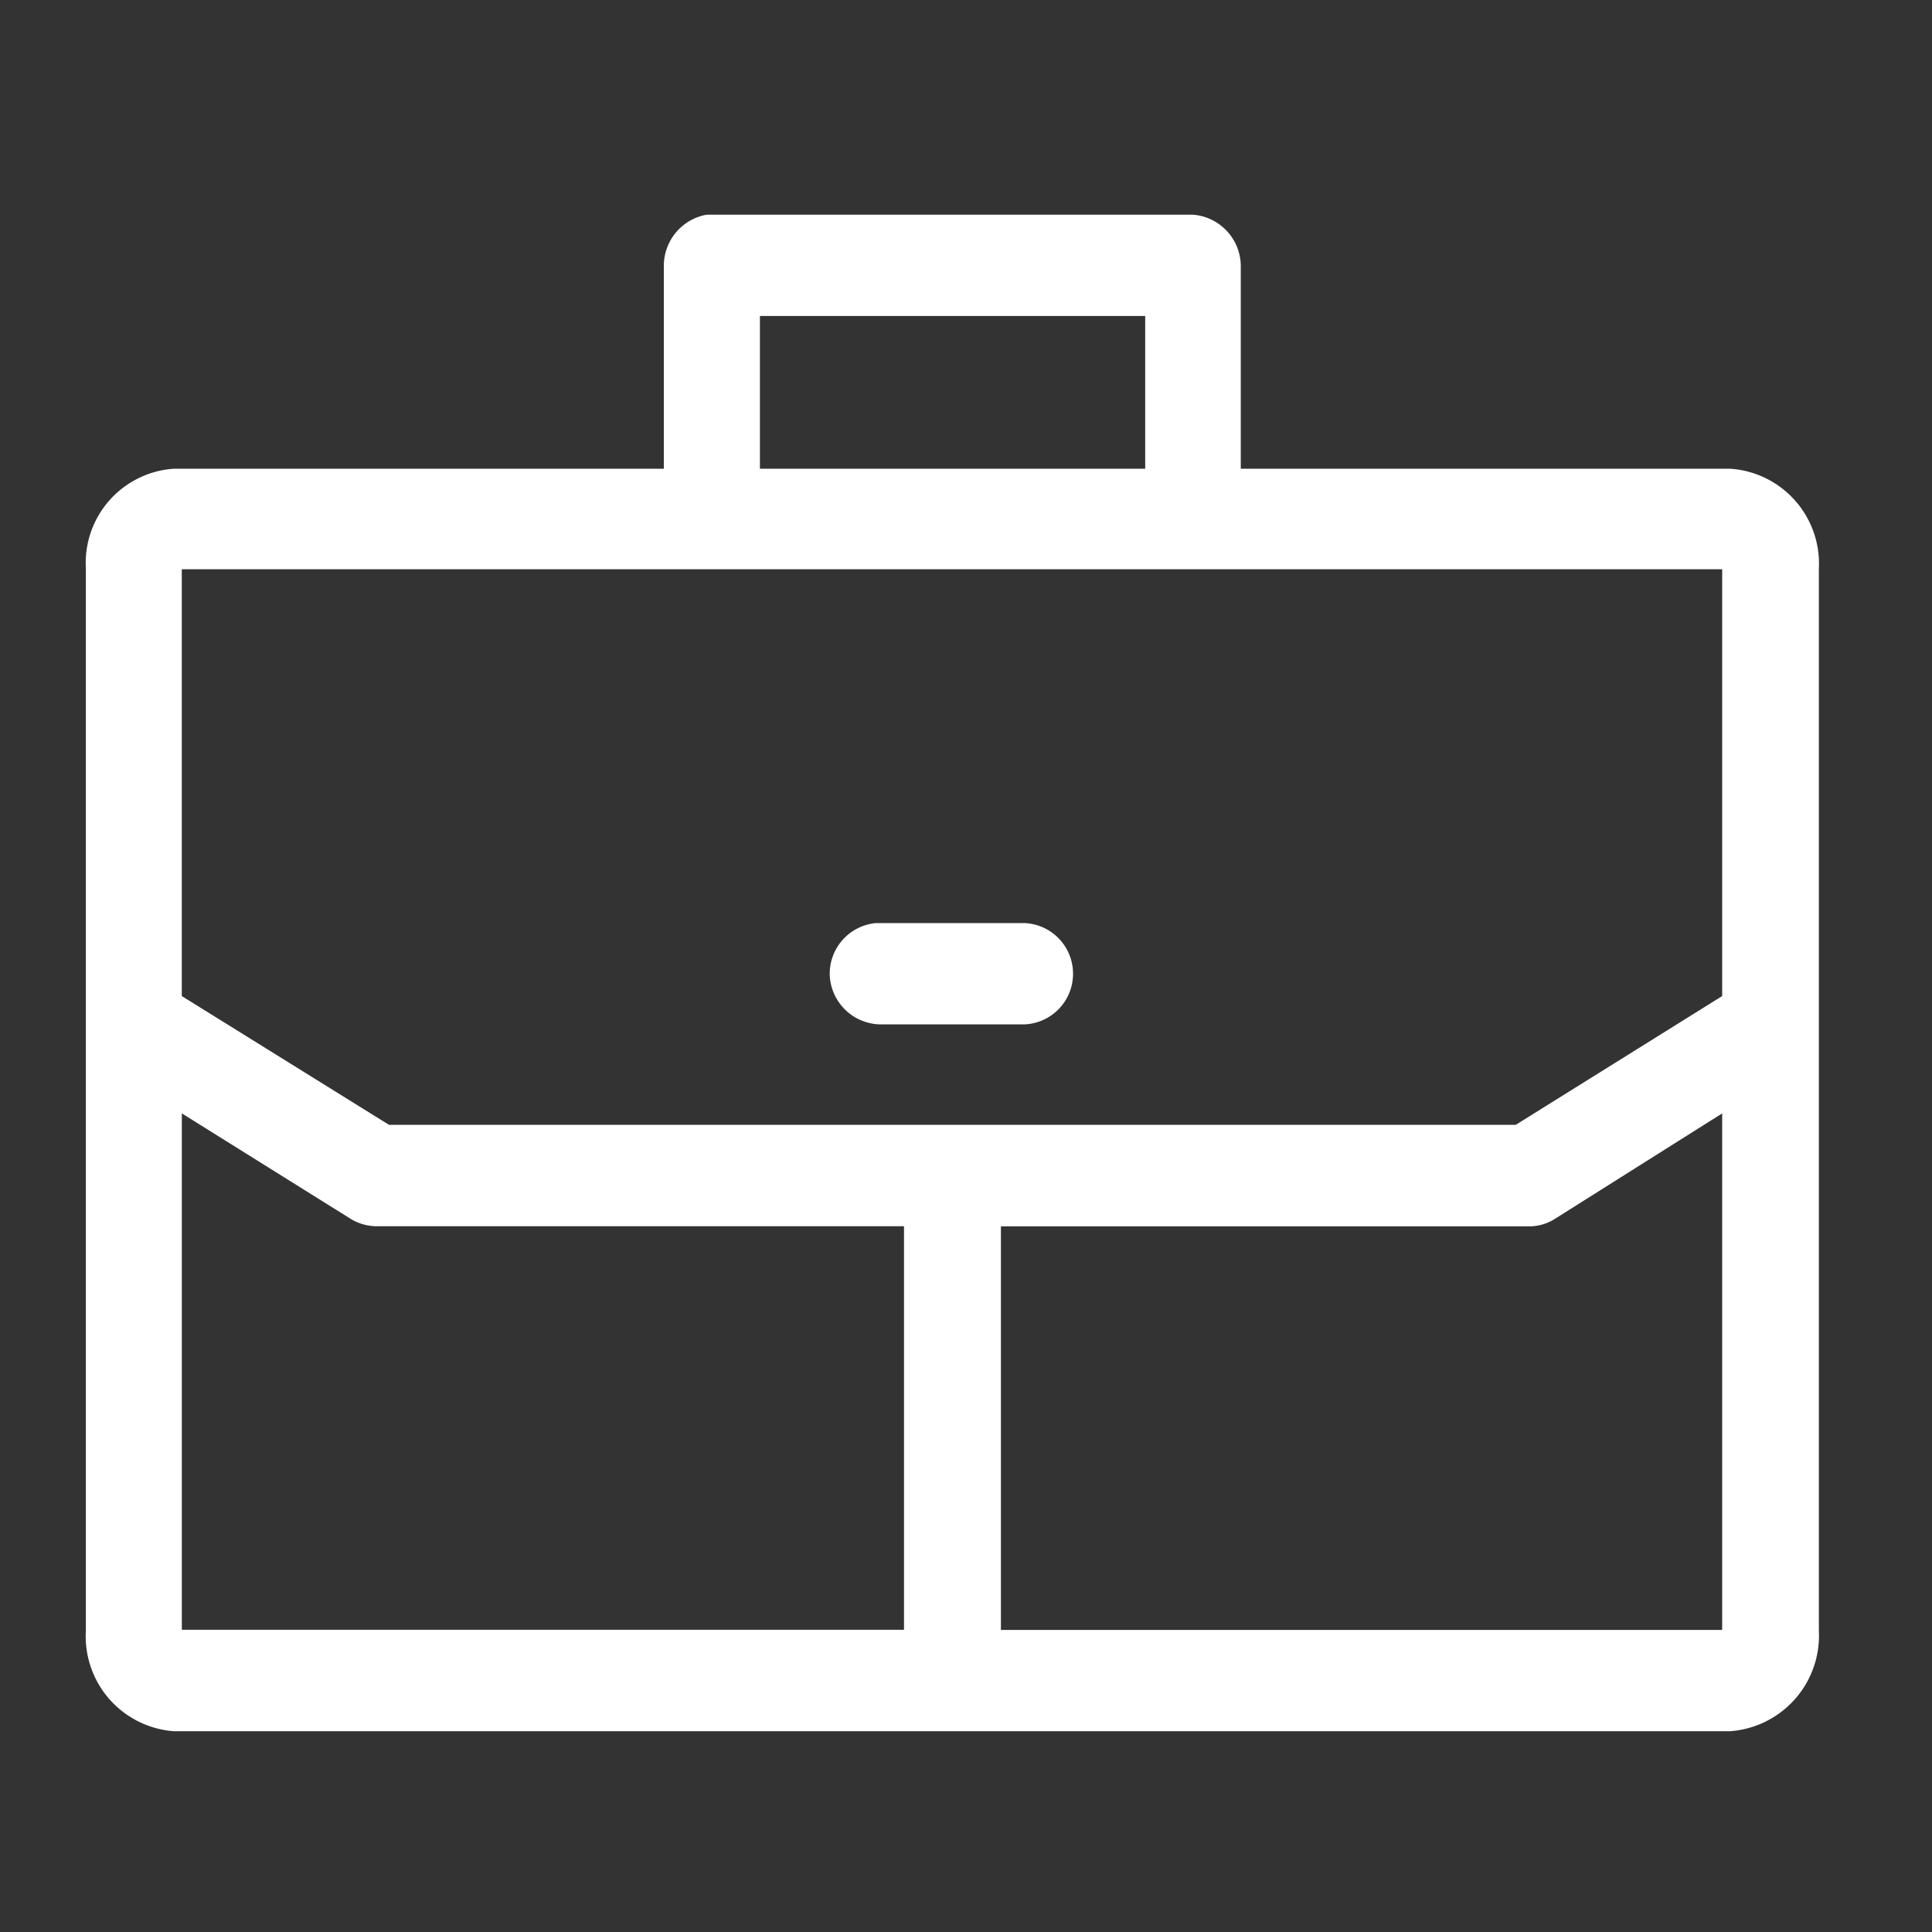 <svg xmlns="http://www.w3.org/2000/svg" width="45" height="45" viewBox="0 0 45 45"><rect x="0" y="0" width="45" height="45" fill="#333333" stroke="none"/><rect width="45" height="45" fill="#fff" opacity="0"/><g transform="translate(-7.996 -962.354)"><g transform="translate(9.996 967.354)"><path d="M14.462,0a1.209,1.209,0,0,0-1,1.18V5.917H2.056A2.2,2.2,0,0,0,0,8.241V32.982a2.217,2.217,0,0,0,2.056,2.342H38.291a2.232,2.232,0,0,0,2.074-2.342V8.241a2.215,2.215,0,0,0-2.074-2.324H26.9V1.18A1.206,1.206,0,0,0,25.778,0ZM15.7,2.36h8.974V5.917H15.7ZM2.235,8.259H38.113V18.2l-4.809,3H7.061l-4.827-3V8.259ZM18.4,16.5a1.186,1.186,0,0,0-1.073,1.233A1.2,1.2,0,0,0,18.5,18.86h3.361a1.181,1.181,0,0,0,0-2.36ZM2.235,20.933,6.185,23.4a1.176,1.176,0,0,0,.554.161H19.056v9.4H2.235Zm35.878,0V32.964h-16.8v-9.4H33.626A1.109,1.109,0,0,0,34.2,23.4Z" fill="#fff"/></g></g></svg>